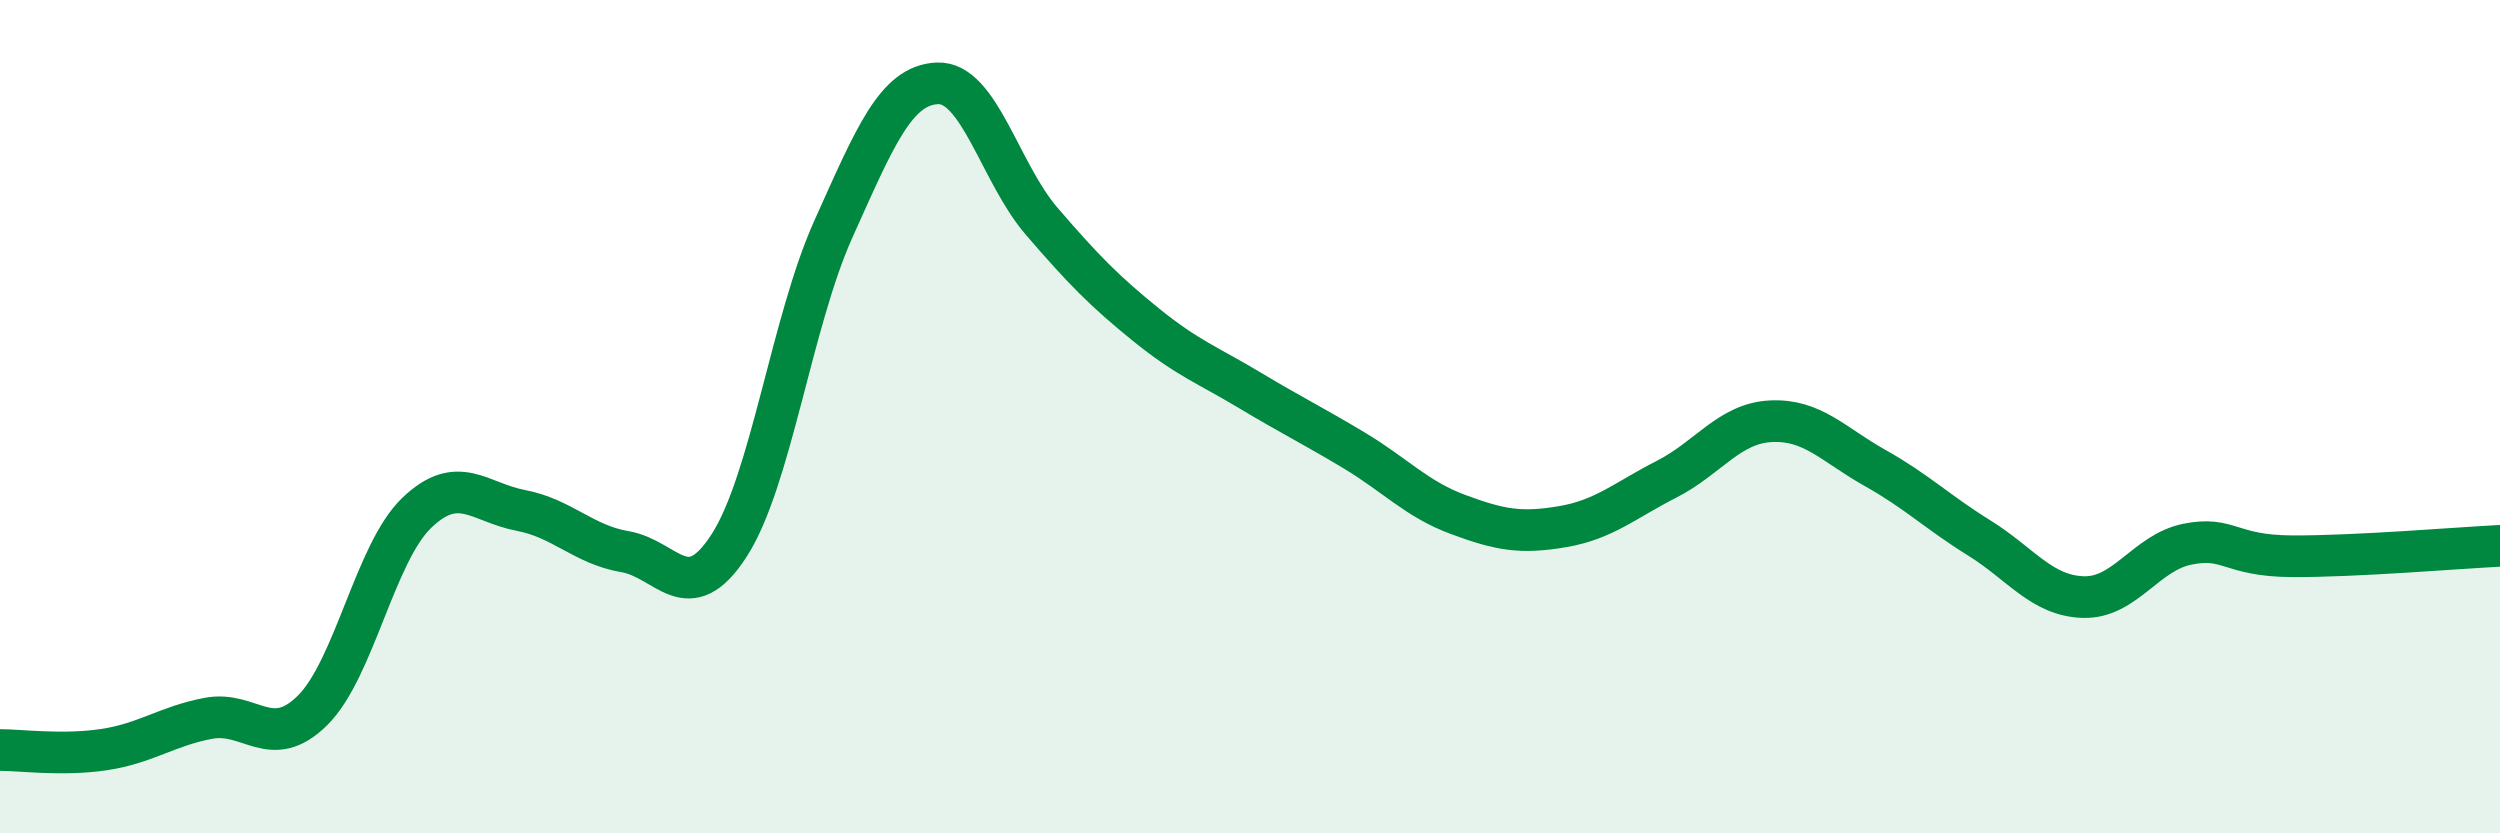 
    <svg width="60" height="20" viewBox="0 0 60 20" xmlns="http://www.w3.org/2000/svg">
      <path
        d="M 0,18 C 0.5,18 1.5,18.14 2.5,17.99 C 3.5,17.84 4,17.43 5,17.24 C 6,17.05 6.5,18.04 7.5,17.05 C 8.5,16.06 9,13.27 10,12.31 C 11,11.35 11.5,12.06 12.5,12.25 C 13.5,12.44 14,13.07 15,13.24 C 16,13.41 16.5,14.64 17.5,13.09 C 18.5,11.54 19,7.72 20,5.5 C 21,3.28 21.5,2.04 22.5,2 C 23.5,1.96 24,4.15 25,5.31 C 26,6.47 26.5,6.98 27.5,7.79 C 28.5,8.6 29,8.77 30,9.37 C 31,9.97 31.5,10.21 32.5,10.81 C 33.5,11.41 34,11.98 35,12.35 C 36,12.72 36.5,12.81 37.5,12.64 C 38.5,12.47 39,12.01 40,11.5 C 41,10.99 41.5,10.16 42.5,10.11 C 43.5,10.06 44,10.67 45,11.23 C 46,11.79 46.5,12.29 47.5,12.91 C 48.5,13.53 49,14.3 50,14.33 C 51,14.36 51.5,13.26 52.5,13.06 C 53.5,12.86 53.5,13.34 55,13.35 C 56.5,13.36 59,13.15 60,13.1L60 20L0 20Z"
        fill="#008740"
        opacity="0.1"
        stroke-linecap="round"
        stroke-linejoin="round"
      />
      <path
        d="M 0,18 C 0.5,18 1.5,18.14 2.5,17.99 C 3.5,17.84 4,17.43 5,17.24 C 6,17.05 6.5,18.04 7.5,17.05 C 8.5,16.06 9,13.27 10,12.31 C 11,11.35 11.5,12.06 12.5,12.25 C 13.5,12.44 14,13.07 15,13.24 C 16,13.41 16.5,14.64 17.5,13.09 C 18.5,11.54 19,7.72 20,5.5 C 21,3.28 21.5,2.04 22.5,2 C 23.5,1.96 24,4.15 25,5.31 C 26,6.47 26.5,6.98 27.5,7.79 C 28.5,8.6 29,8.77 30,9.37 C 31,9.97 31.5,10.21 32.5,10.81 C 33.5,11.41 34,11.98 35,12.35 C 36,12.72 36.5,12.81 37.5,12.64 C 38.5,12.47 39,12.01 40,11.5 C 41,10.99 41.5,10.16 42.5,10.11 C 43.5,10.06 44,10.67 45,11.23 C 46,11.79 46.5,12.29 47.5,12.91 C 48.5,13.53 49,14.3 50,14.33 C 51,14.36 51.5,13.26 52.5,13.06 C 53.5,12.86 53.5,13.34 55,13.35 C 56.5,13.36 59,13.15 60,13.1"
        stroke="#008740"
        stroke-width="1"
        fill="none"
        stroke-linecap="round"
        stroke-linejoin="round"
      />
    </svg>
  